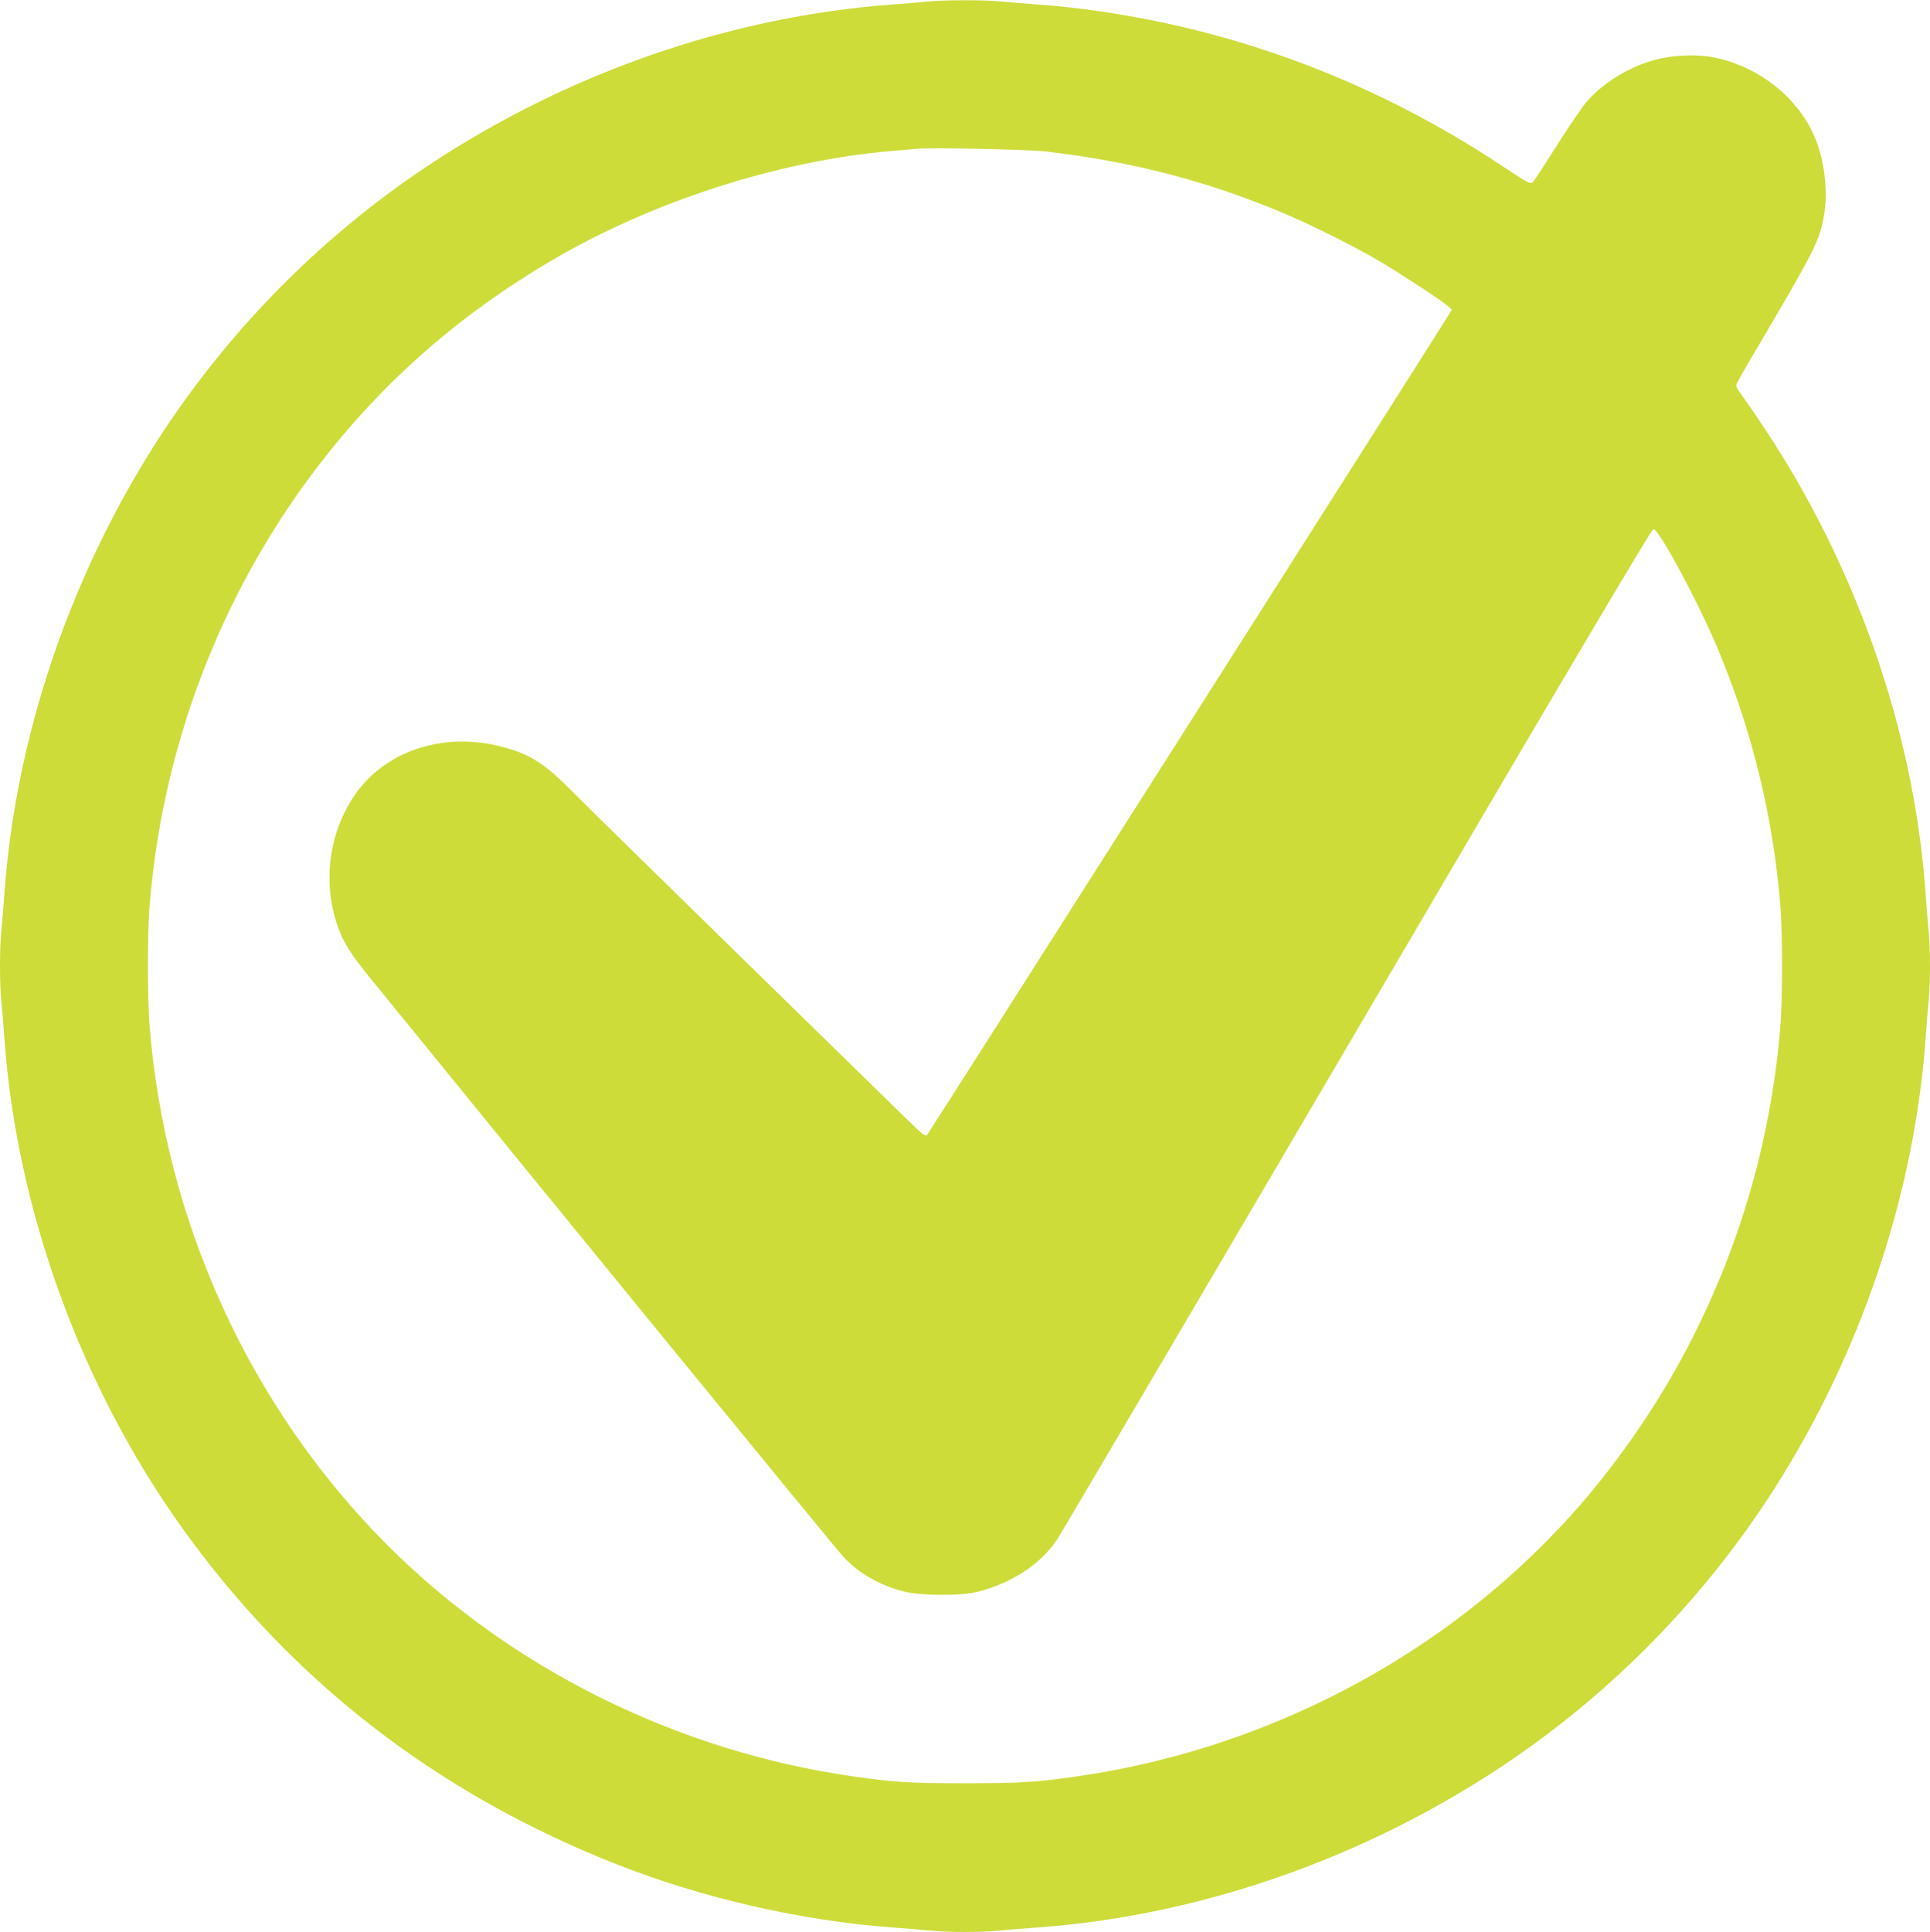 <?xml version="1.0" standalone="no"?>
<!DOCTYPE svg PUBLIC "-//W3C//DTD SVG 20010904//EN"
 "http://www.w3.org/TR/2001/REC-SVG-20010904/DTD/svg10.dtd">
<svg version="1.0" xmlns="http://www.w3.org/2000/svg"
 width="1279pt" height="1280pt" viewBox="0 0 1279 1280"
 preserveAspectRatio="xMidYMid meet">
<g transform="translate(0,1280) scale(0.1,-0.1)"
fill="#cddc39" stroke="none">
<path d="M6150 12790 c-41 -5 -147 -13 -235 -20 -1072 -78 -2151 -452 -3078
-1067 -719 -477 -1339 -1109 -1806 -1840 -572 -897 -926 -1948 -1001 -2973 -6
-85 -15 -199 -21 -253 -12 -125 -12 -349 0 -474 6 -54 15 -168 21 -253 82
-1128 508 -2299 1177 -3233 727 -1016 1694 -1764 2888 -2232 565 -222 1220
-371 1815 -415 85 -6 199 -15 253 -21 125 -12 339 -12 464 0 54 6 168 15 253
21 1066 78 2148 453 3071 1066 721 478 1341 1110 1808 1841 572 897 926 1948
1001 2973 6 85 15 199 21 253 5 54 9 160 9 237 0 77 -4 183 -9 237 -6 54 -15
168 -21 253 -60 828 -301 1669 -699 2445 -149 291 -318 566 -526 858 -34 48
-34 49 -18 80 8 18 124 217 257 442 258 441 294 516 317 680 23 163 -5 366
-71 511 -113 251 -356 444 -640 509 -115 27 -280 23 -403 -9 -172 -44 -345
-148 -458 -275 -28 -31 -116 -159 -196 -286 -80 -126 -153 -239 -163 -249 -18
-18 -23 -16 -192 96 -600 400 -1243 693 -1923 877 -383 103 -793 174 -1165
201 -85 6 -199 15 -253 21 -113 10 -367 10 -477 -1z m785 -994 c574 -67 1072
-197 1582 -413 186 -79 471 -222 633 -318 135 -80 415 -264 448 -295 l23 -22
-22 -36 c-46 -79 -3443 -5418 -3455 -5431 -12 -13 -34 5 -151 120 -76 75 -568
555 -1093 1068 -525 513 -1020 999 -1100 1080 -193 196 -289 257 -485 306
-364 93 -735 -22 -939 -288 -187 -245 -242 -581 -146 -881 40 -123 86 -198
237 -383 1227 -1509 3079 -3773 3126 -3822 107 -110 228 -179 391 -224 111
-30 382 -32 496 -3 226 58 413 180 524 344 25 37 921 1559 1991 3382 1388
2366 1950 3315 1962 3315 38 0 312 -512 438 -820 224 -543 360 -1113 405
-1694 13 -173 13 -589 0 -762 -81 -1050 -459 -2054 -1086 -2889 -168 -223
-301 -376 -489 -565 -818 -819 -1918 -1366 -3085 -1534 -271 -39 -379 -46
-745 -46 -366 0 -474 7 -745 46 -1167 168 -2267 715 -3085 1534 -911 913
-1474 2147 -1575 3454 -13 173 -13 589 0 762 81 1050 459 2054 1086 2889 430
571 934 1021 1564 1395 667 396 1513 670 2270 735 69 5 141 12 160 14 88 10
743 -4 865 -18z"/>
</g>
</svg>
